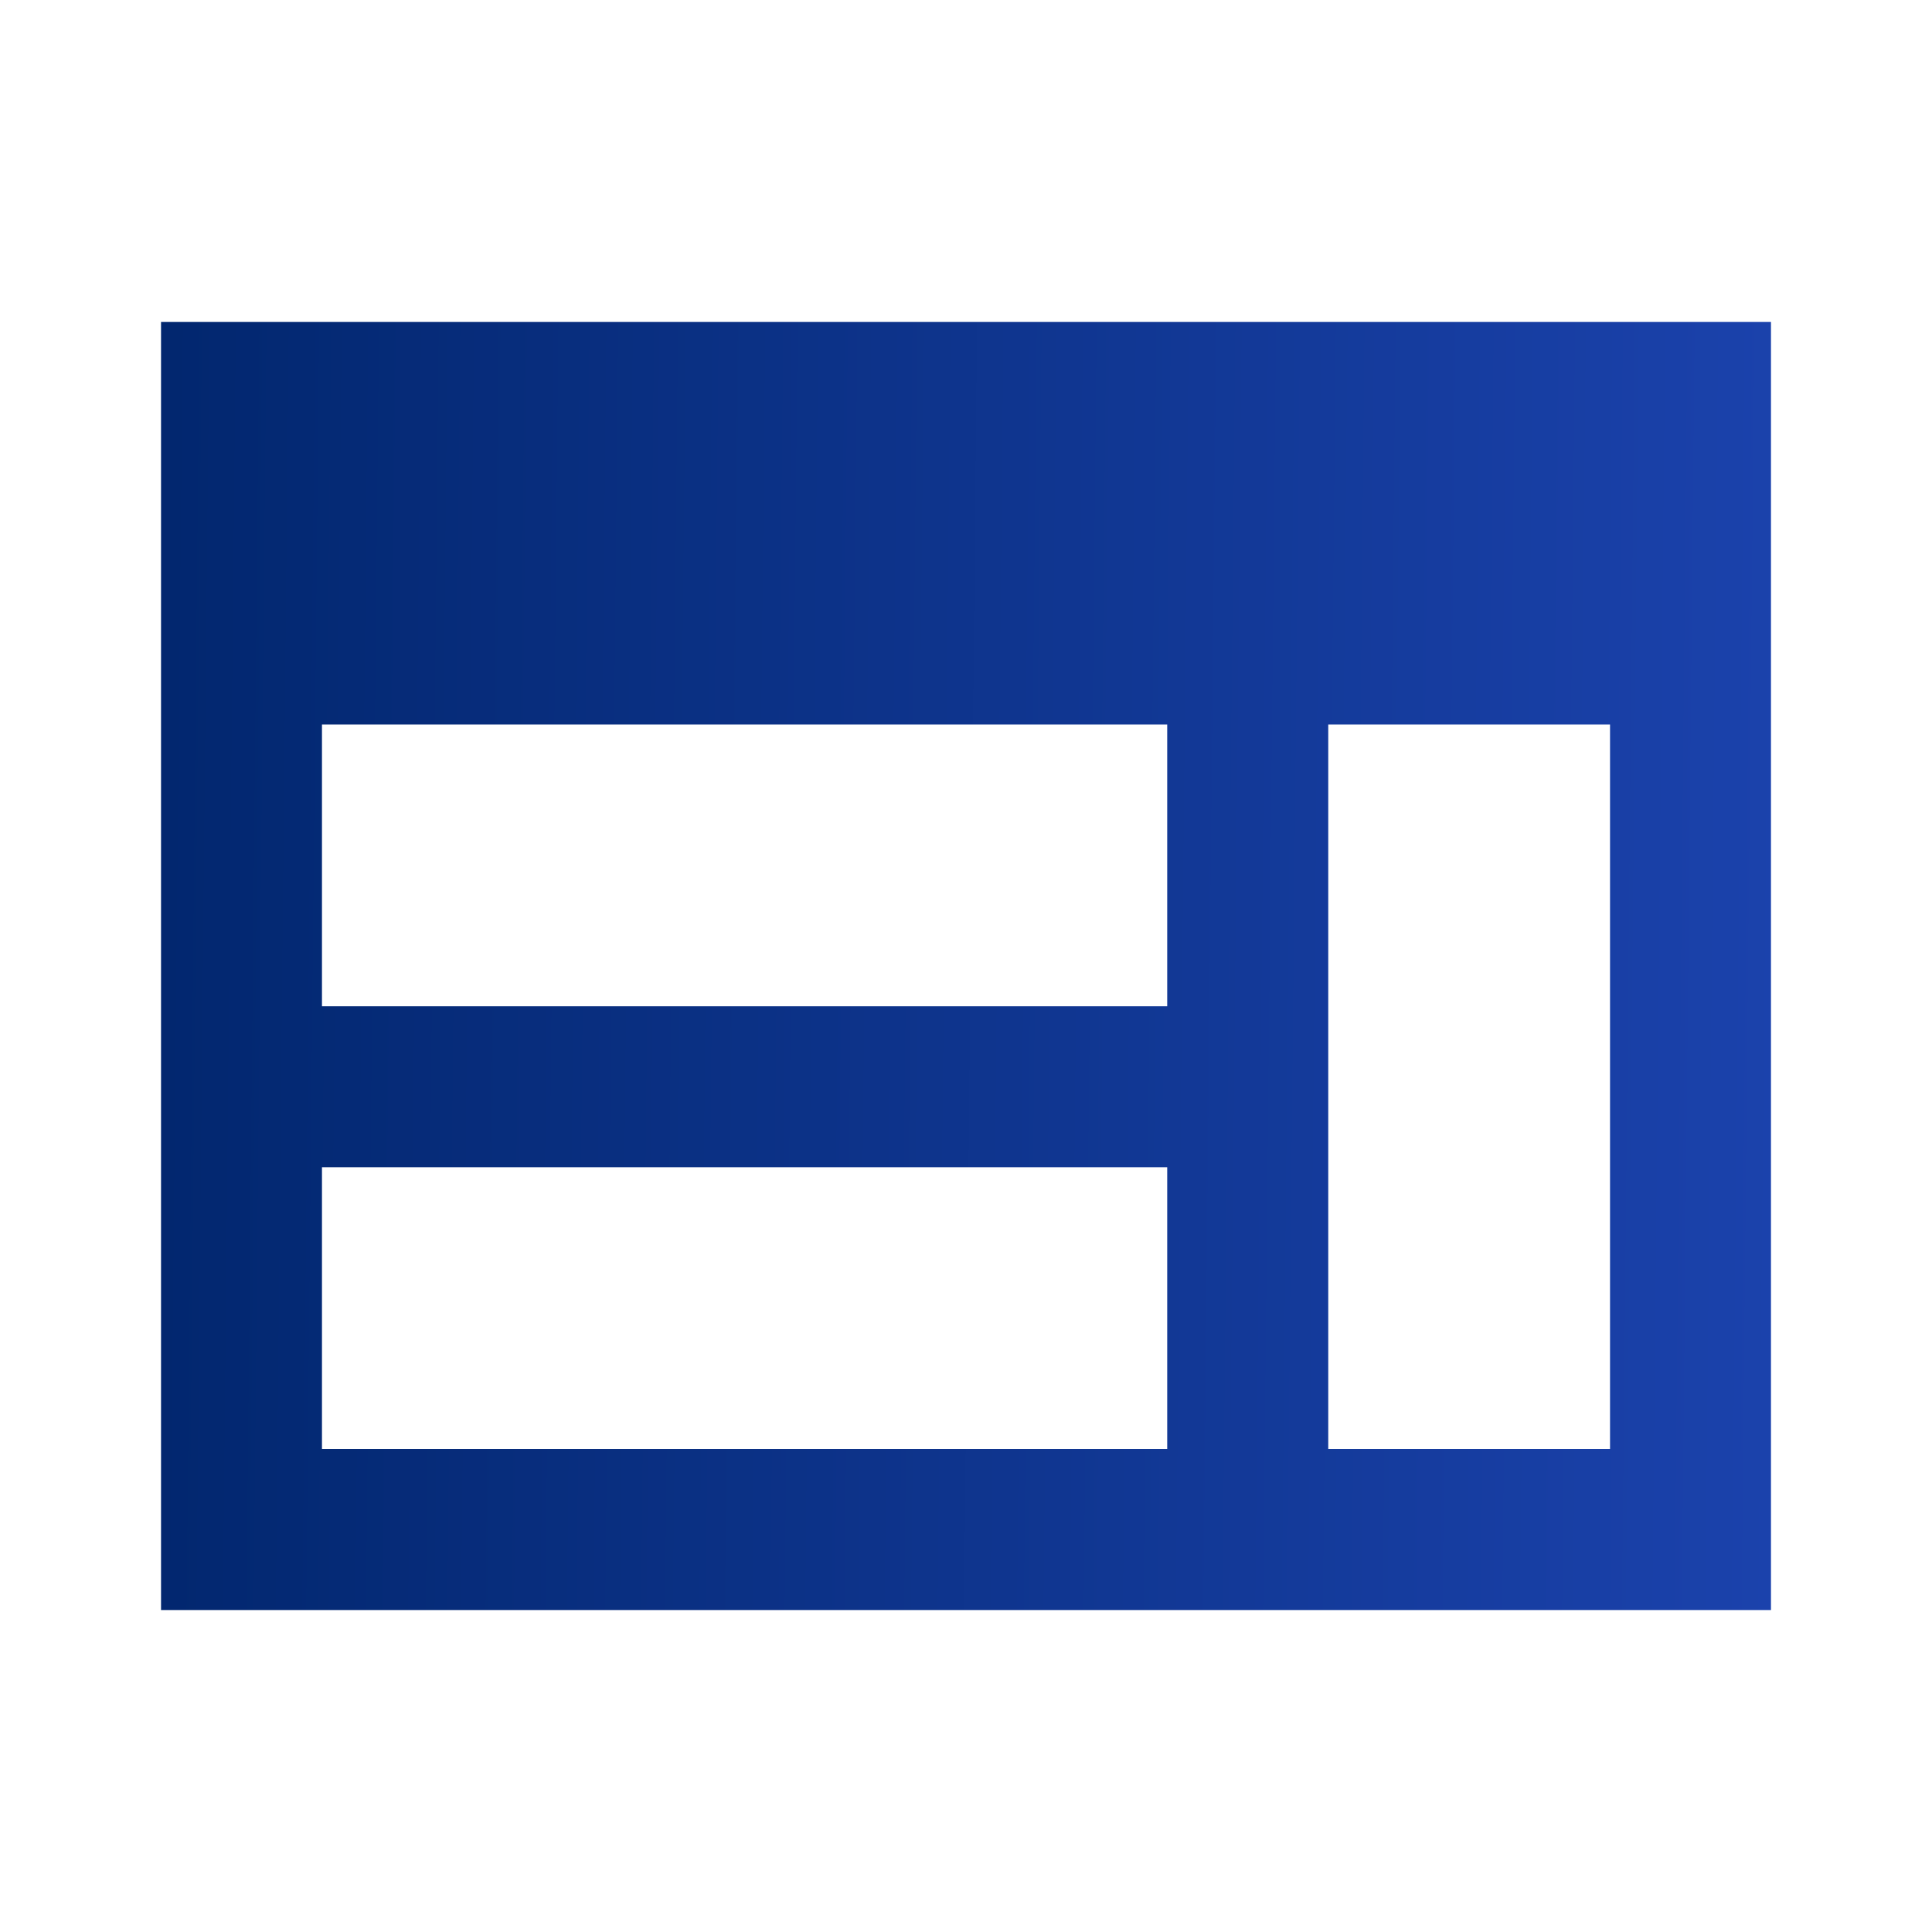 <svg width="20" height="20" viewBox="0 0 20 20" fill="none" xmlns="http://www.w3.org/2000/svg">
<g clip-path="url(#clip0_1115_1135)">
<path d="M18.333 3.333H1.667V16.667H18.333V3.333ZM3.333 7.5H12.083V10.417H3.333V7.5ZM3.333 12.083H12.083V15H3.333V12.083ZM16.667 15H13.75V7.5H16.667V15Z" fill="url(#paint0_linear_1115_1135)"/>
</g>
<defs>
<linearGradient id="paint0_linear_1115_1135" x1="1.753" y1="4.135" x2="18.458" y2="4.304" gradientUnits="userSpaceOnUse">
<stop stop-color="#02276F"/>
<stop offset="1" stop-color="#1B42AC"/>
</linearGradient>
<clipPath id="clip0_1115_1135">
<rect width="20" height="20" fill="white"/>
</clipPath>
</defs>
</svg>
